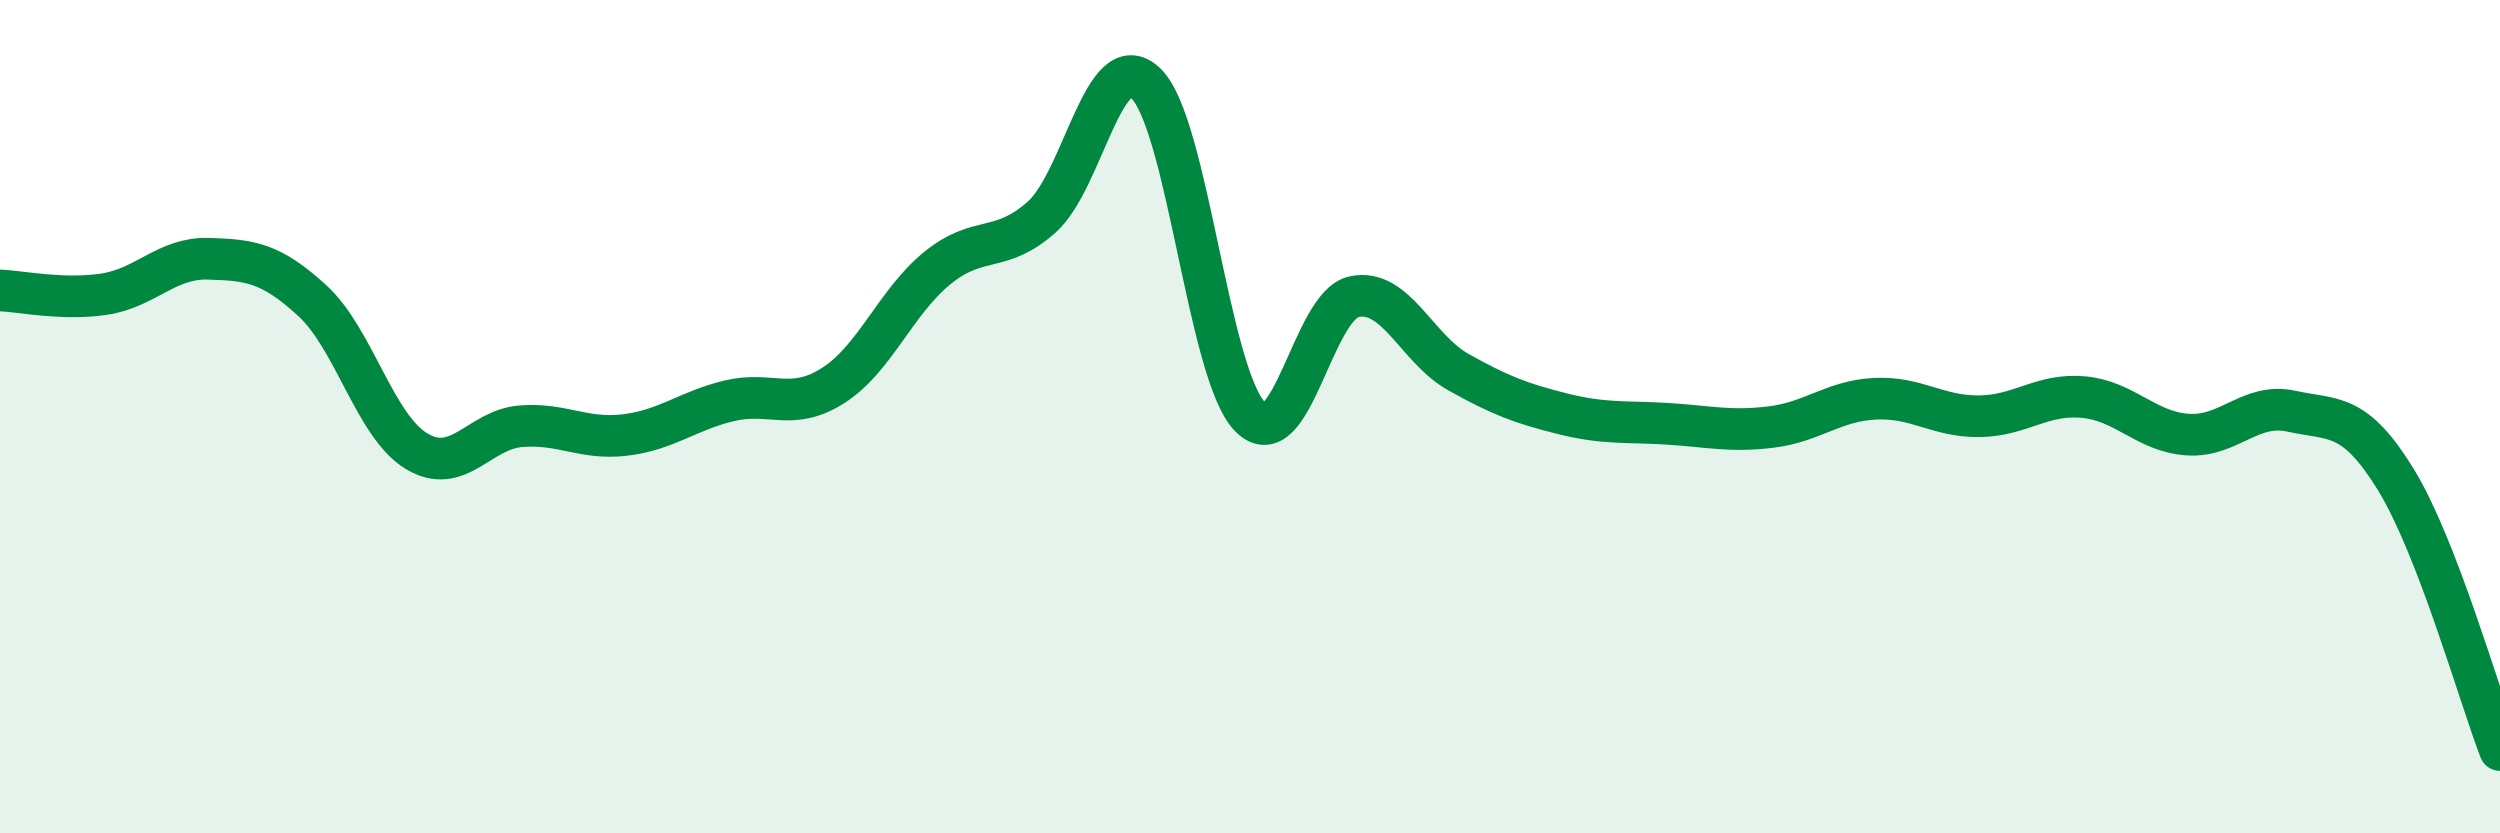 
    <svg width="60" height="20" viewBox="0 0 60 20" xmlns="http://www.w3.org/2000/svg">
      <path
        d="M 0,6.97 C 0.5,6.99 1.5,7.21 2.5,7.06 C 3.5,6.91 4,6.18 5,6.21 C 6,6.24 6.5,6.3 7.5,7.22 C 8.5,8.14 9,10.23 10,10.83 C 11,11.43 11.5,10.31 12.5,10.23 C 13.5,10.15 14,10.56 15,10.44 C 16,10.32 16.5,9.86 17.5,9.62 C 18.5,9.38 19,9.89 20,9.25 C 21,8.61 21.5,7.24 22.5,6.43 C 23.5,5.62 24,6.1 25,5.21 C 26,4.32 26.5,1.04 27.5,2 C 28.5,2.96 29,8.98 30,10 C 31,11.02 31.5,7.33 32.5,7.12 C 33.5,6.91 34,8.37 35,8.93 C 36,9.49 36.5,9.68 37.5,9.93 C 38.5,10.18 39,10.11 40,10.17 C 41,10.23 41.5,10.37 42.5,10.25 C 43.5,10.13 44,9.62 45,9.57 C 46,9.52 46.5,10 47.5,9.99 C 48.5,9.98 49,9.44 50,9.53 C 51,9.62 51.5,10.36 52.5,10.43 C 53.5,10.5 54,9.65 55,9.87 C 56,10.09 56.5,9.88 57.5,11.51 C 58.5,13.14 59.5,16.7 60,18L60 20L0 20Z"
        fill="#008740"
        opacity="0.1"
        stroke-linecap="round"
        stroke-linejoin="round"
      />
      <path
        d="M 0,6.97 C 0.5,6.99 1.5,7.21 2.5,7.06 C 3.5,6.91 4,6.18 5,6.21 C 6,6.24 6.5,6.3 7.5,7.22 C 8.5,8.14 9,10.23 10,10.83 C 11,11.43 11.5,10.31 12.5,10.23 C 13.5,10.15 14,10.56 15,10.44 C 16,10.32 16.5,9.86 17.5,9.62 C 18.5,9.38 19,9.89 20,9.25 C 21,8.61 21.5,7.24 22.5,6.43 C 23.5,5.62 24,6.1 25,5.21 C 26,4.32 26.5,1.04 27.5,2 C 28.5,2.96 29,8.98 30,10 C 31,11.02 31.5,7.33 32.5,7.12 C 33.5,6.91 34,8.37 35,8.93 C 36,9.49 36.5,9.68 37.5,9.93 C 38.5,10.18 39,10.11 40,10.17 C 41,10.23 41.5,10.37 42.5,10.25 C 43.5,10.13 44,9.62 45,9.57 C 46,9.52 46.5,10 47.5,9.99 C 48.5,9.98 49,9.44 50,9.53 C 51,9.62 51.5,10.36 52.5,10.43 C 53.5,10.5 54,9.65 55,9.87 C 56,10.09 56.5,9.88 57.5,11.51 C 58.5,13.14 59.5,16.7 60,18"
        stroke="#008740"
        stroke-width="1"
        fill="none"
        stroke-linecap="round"
        stroke-linejoin="round"
      />
    </svg>
  